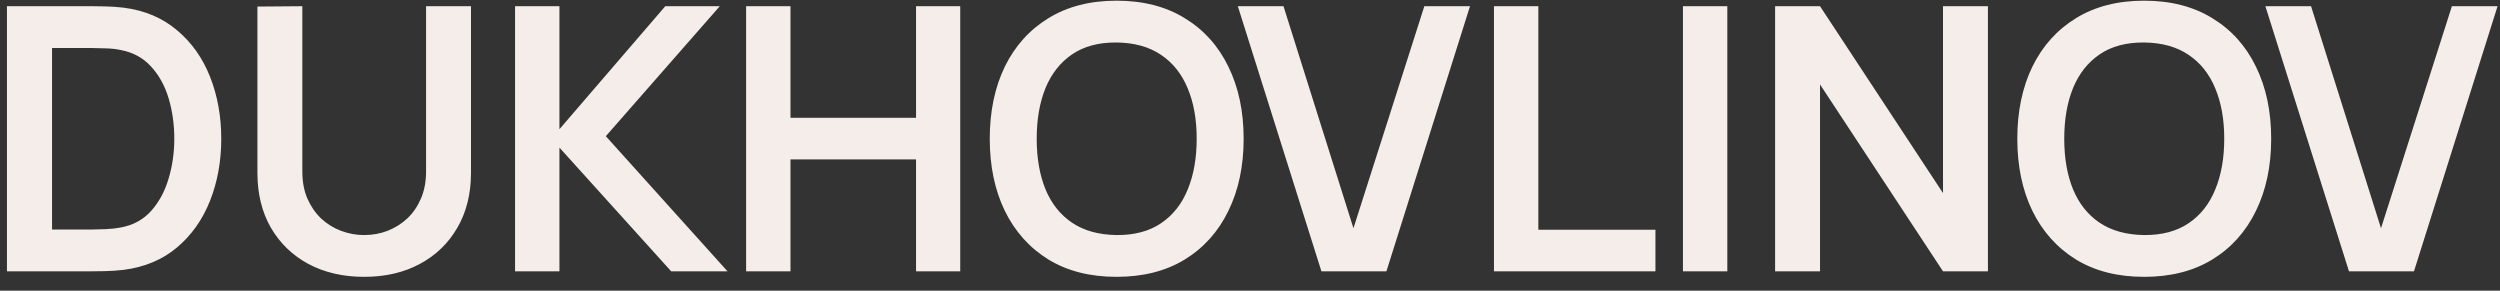 <?xml version="1.0" encoding="UTF-8"?> <svg xmlns="http://www.w3.org/2000/svg" width="129" height="15" viewBox="0 0 129 15" fill="none"><rect x="0" y="0" width="129" height="15" fill="#333333" stroke="none"/><path d="M0.359 14V0.32H4.719C4.833 0.32 5.058 0.323 5.394 0.33C5.736 0.336 6.065 0.358 6.382 0.396C7.465 0.535 8.38 0.922 9.127 1.555C9.881 2.182 10.451 2.983 10.837 3.958C11.224 4.934 11.417 6.001 11.417 7.16C11.417 8.319 11.224 9.386 10.837 10.361C10.451 11.337 9.881 12.141 9.127 12.774C8.38 13.402 7.465 13.785 6.382 13.924C6.072 13.962 5.745 13.984 5.403 13.991C5.061 13.997 4.833 14 4.719 14H0.359ZM2.686 11.844H4.719C4.909 11.844 5.15 11.837 5.441 11.825C5.739 11.812 6.002 11.783 6.23 11.739C6.876 11.619 7.402 11.331 7.807 10.874C8.212 10.418 8.51 9.864 8.7 9.212C8.896 8.56 8.994 7.876 8.994 7.16C8.994 6.419 8.896 5.722 8.7 5.07C8.504 4.418 8.2 3.87 7.788 3.426C7.383 2.983 6.863 2.701 6.23 2.581C6.002 2.53 5.739 2.502 5.441 2.495C5.15 2.483 4.909 2.477 4.719 2.477H2.686V11.844ZM18.793 14.285C17.703 14.285 16.744 14.063 15.914 13.62C15.091 13.177 14.445 12.553 13.976 11.748C13.514 10.944 13.283 10.001 13.283 8.918V0.339L15.601 0.32V8.861C15.601 9.373 15.686 9.833 15.857 10.238C16.035 10.643 16.272 10.989 16.57 11.274C16.867 11.552 17.209 11.764 17.596 11.91C17.982 12.056 18.381 12.129 18.793 12.129C19.217 12.129 19.619 12.056 19.999 11.91C20.386 11.758 20.727 11.543 21.025 11.264C21.323 10.979 21.557 10.634 21.728 10.229C21.899 9.823 21.985 9.367 21.985 8.861V0.32H24.303V8.918C24.303 10.001 24.068 10.944 23.6 11.748C23.137 12.553 22.491 13.177 21.662 13.62C20.838 14.063 19.882 14.285 18.793 14.285ZM26.577 14V0.32H28.867V6.666L34.329 0.32H37.141L31.261 7.027L37.54 14H34.633L28.867 7.616V14H26.577ZM38.499 14V0.32H40.789V6.077H47.268V0.32H49.548V14H47.268V8.224H40.789V14H38.499ZM57.617 14.285C56.249 14.285 55.077 13.987 54.102 13.392C53.126 12.79 52.376 11.954 51.85 10.884C51.331 9.814 51.071 8.572 51.071 7.16C51.071 5.748 51.331 4.506 51.85 3.436C52.376 2.366 53.126 1.533 54.102 0.937C55.077 0.336 56.249 0.035 57.617 0.035C58.985 0.035 60.156 0.336 61.132 0.937C62.113 1.533 62.864 2.366 63.383 3.436C63.909 4.506 64.172 5.748 64.172 7.16C64.172 8.572 63.909 9.814 63.383 10.884C62.864 11.954 62.113 12.79 61.132 13.392C60.156 13.987 58.985 14.285 57.617 14.285ZM57.617 12.129C58.535 12.135 59.298 11.932 59.906 11.521C60.52 11.109 60.98 10.529 61.284 9.782C61.594 9.035 61.749 8.161 61.749 7.16C61.749 6.159 61.594 5.292 61.284 4.557C60.98 3.816 60.52 3.24 59.906 2.828C59.298 2.416 58.535 2.204 57.617 2.192C56.698 2.185 55.935 2.388 55.327 2.8C54.719 3.211 54.26 3.791 53.95 4.538C53.646 5.285 53.494 6.159 53.494 7.16C53.494 8.161 53.646 9.031 53.95 9.773C54.254 10.507 54.71 11.08 55.318 11.492C55.932 11.904 56.698 12.116 57.617 12.129ZM68.185 14L63.872 0.32H66.228L69.838 11.777L73.496 0.32H75.852L71.539 14H68.185ZM77.089 14V0.32H79.379V11.853H85.421V14H77.089ZM86.84 14V0.32H89.13V14H86.84ZM91.595 14V0.32H93.913L100.259 9.963V0.32H102.577V14H100.259L93.913 4.357V14H91.595ZM110.638 14.285C109.27 14.285 108.099 13.987 107.123 13.392C106.148 12.79 105.398 11.954 104.872 10.884C104.353 9.814 104.093 8.572 104.093 7.16C104.093 5.748 104.353 4.506 104.872 3.436C105.398 2.366 106.148 1.533 107.123 0.937C108.099 0.336 109.27 0.035 110.638 0.035C112.006 0.035 113.178 0.336 114.153 0.937C115.135 1.533 115.886 2.366 116.405 3.436C116.931 4.506 117.193 5.748 117.193 7.16C117.193 8.572 116.931 9.814 116.405 10.884C115.886 11.954 115.135 12.79 114.153 13.392C113.178 13.987 112.006 14.285 110.638 14.285ZM110.638 12.129C111.557 12.135 112.32 11.932 112.928 11.521C113.542 11.109 114.001 10.529 114.305 9.782C114.616 9.035 114.771 8.161 114.771 7.16C114.771 6.159 114.616 5.292 114.305 4.557C114.001 3.816 113.542 3.24 112.928 2.828C112.32 2.416 111.557 2.204 110.638 2.192C109.72 2.185 108.957 2.388 108.349 2.8C107.741 3.211 107.282 3.791 106.971 4.538C106.667 5.285 106.515 6.159 106.515 7.16C106.515 8.161 106.667 9.031 106.971 9.773C107.275 10.507 107.731 11.08 108.339 11.492C108.954 11.904 109.72 12.116 110.638 12.129ZM121.207 14L116.894 0.32H119.25L122.86 11.777L126.518 0.32H128.874L124.561 14H121.207Z" fill="#F4EDE9"></path></svg> 